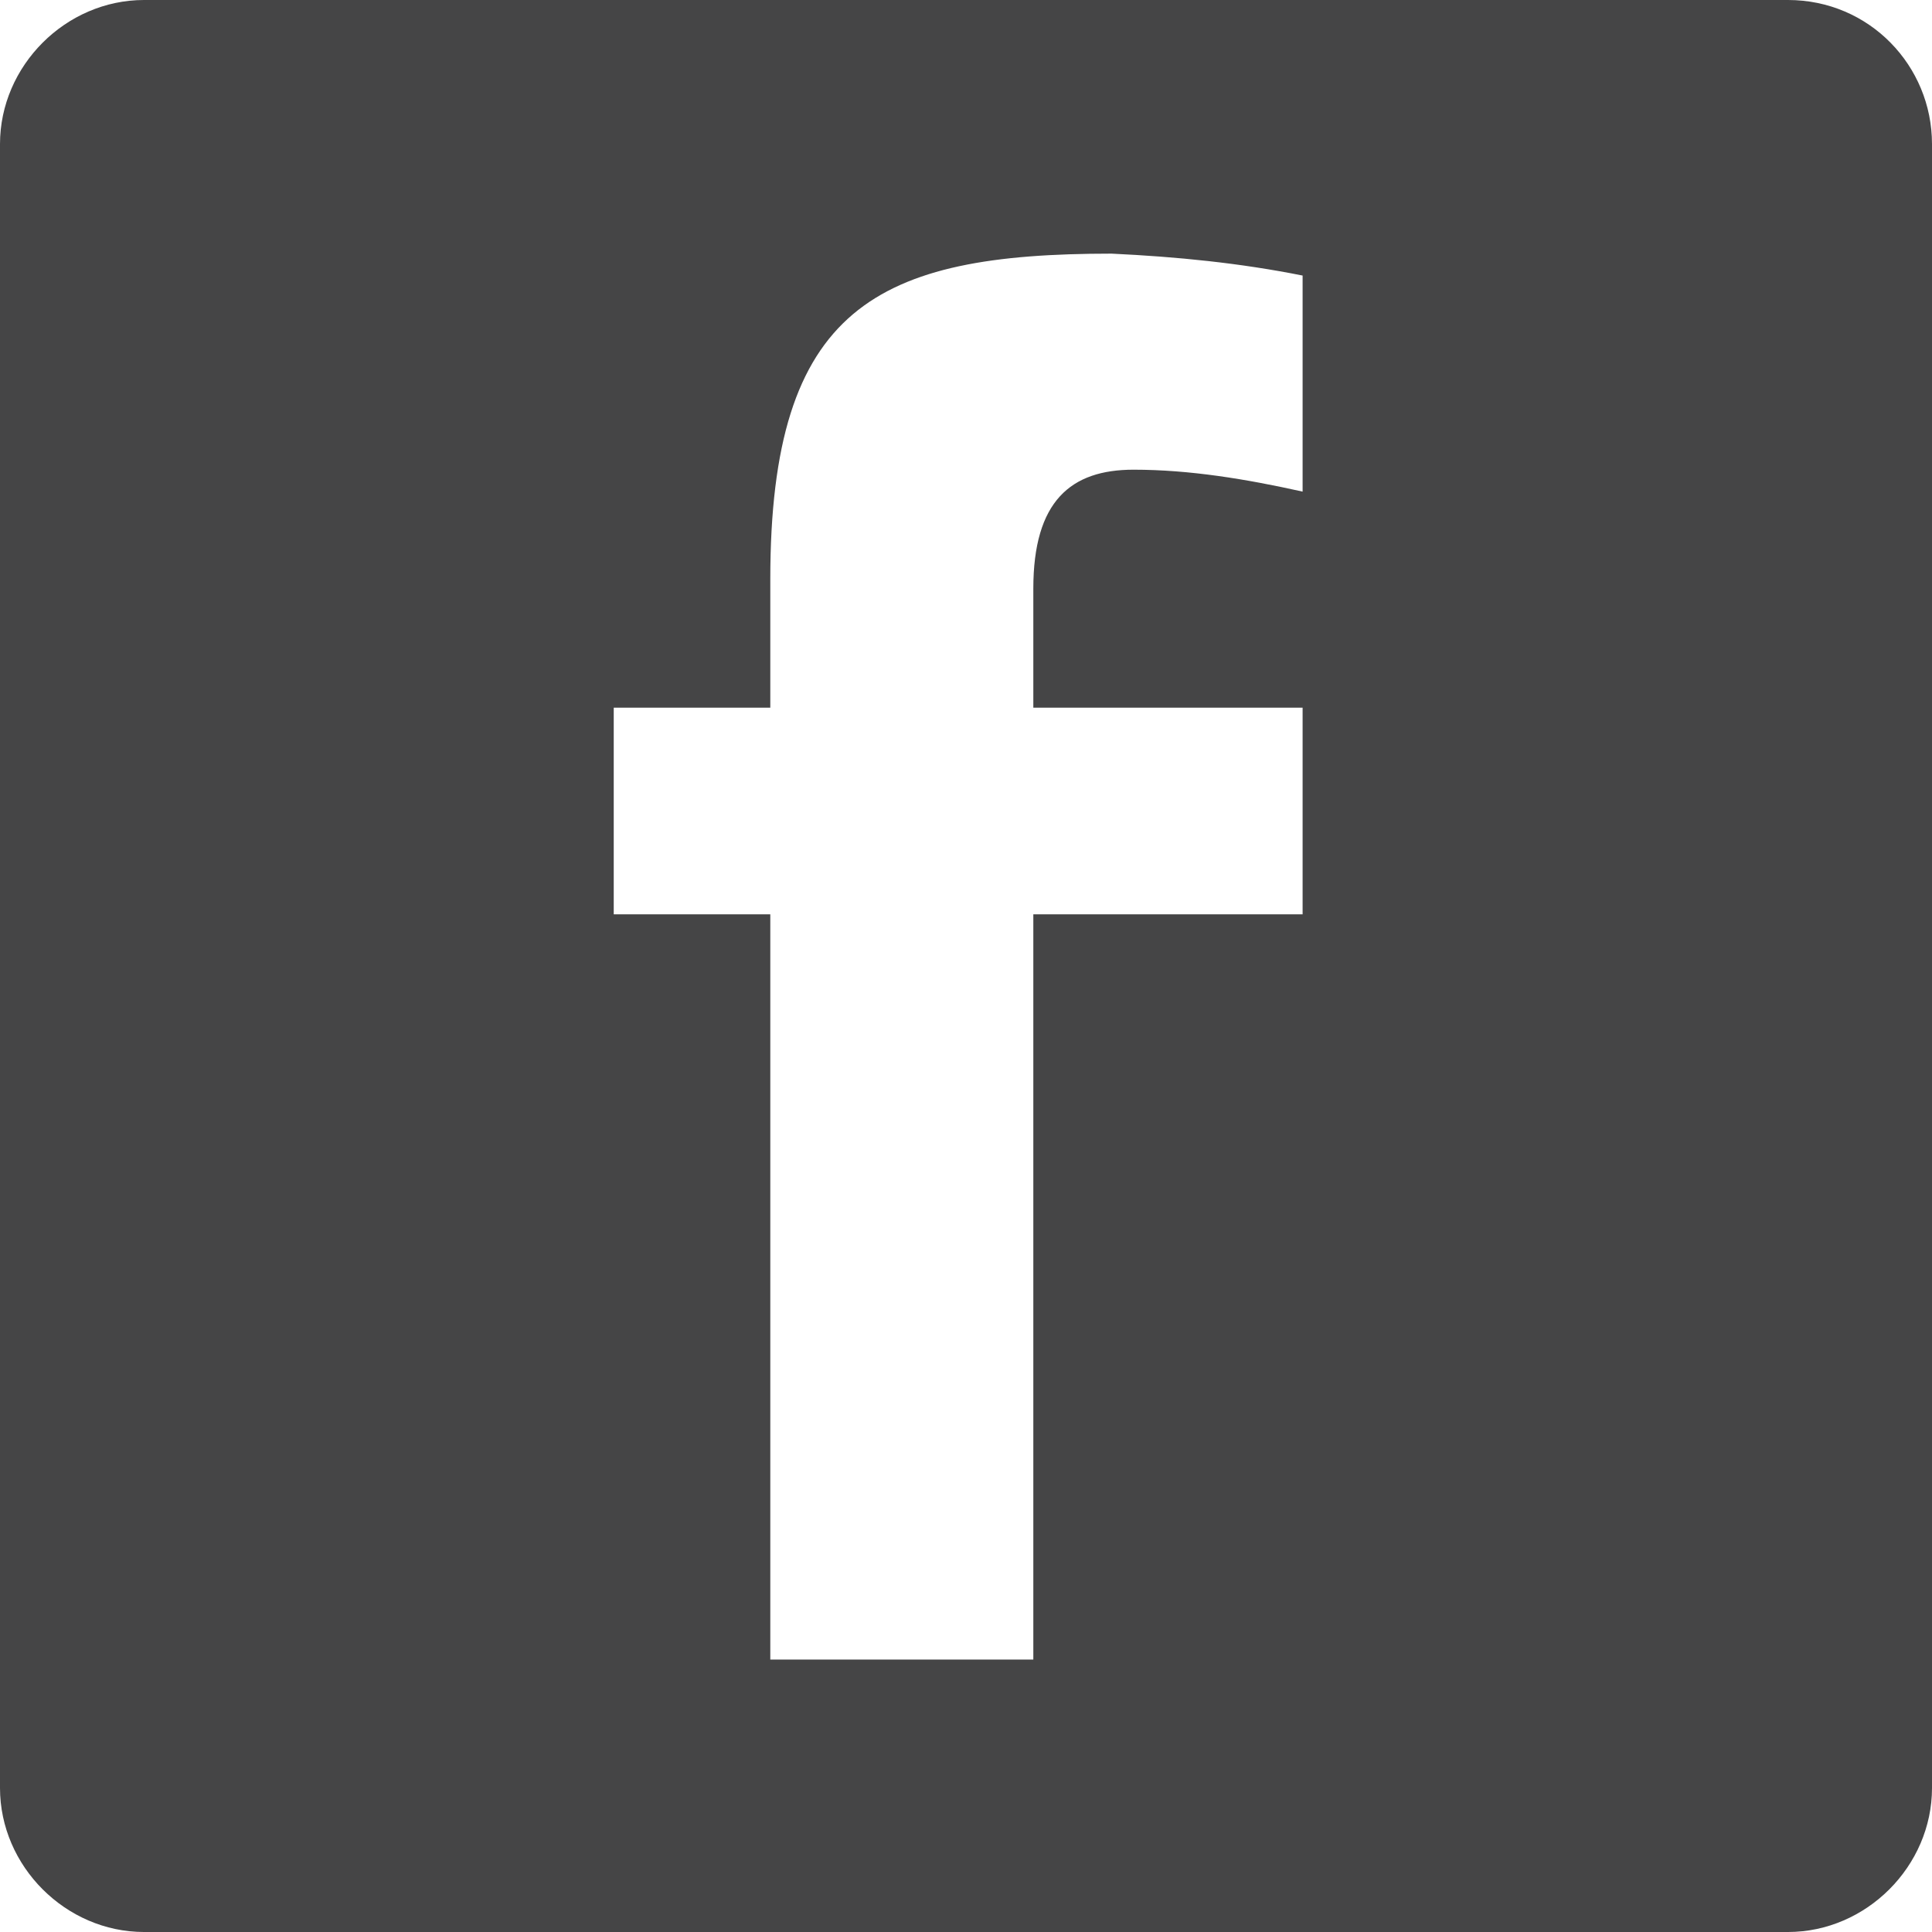 <?xml version="1.0" encoding="utf-8"?>
<!-- Generator: Adobe Illustrator 24.1.2, SVG Export Plug-In . SVG Version: 6.00 Build 0)  -->
<svg version="1.1" id="Layer_1" xmlns="http://www.w3.org/2000/svg" xmlns:xlink="http://www.w3.org/1999/xlink" x="0px" y="0px"
	 viewBox="0 0 61.7 61.7" style="enable-background:new 0 0 61.7 61.7;" xml:space="preserve">
<style type="text/css">
	.st0{fill:#454546;}
</style>
<path class="st0" d="M57.1,0H4.6C2.1,0,0,2.1,0,4.6v52.5c0,2.5,2.1,4.6,4.6,4.6h52.5c2.5,0,4.6-2.1,4.6-4.6V4.6
	C61.7,2.1,59.7,0,57.1,0z M41.6,15.7c-1.8-0.4-3.6-0.7-5.4-0.7c-2,0-3.2,1-3.2,3.8v3.8h8.6v6.6h-8.6v23.8h-8.4V29.2h-5v-6.6h5v-4.1
	c0-8.7,3.4-10.4,10.9-10.4c2.1,0.1,4.1,0.3,6.1,0.7V15.7z"/>
</svg>
